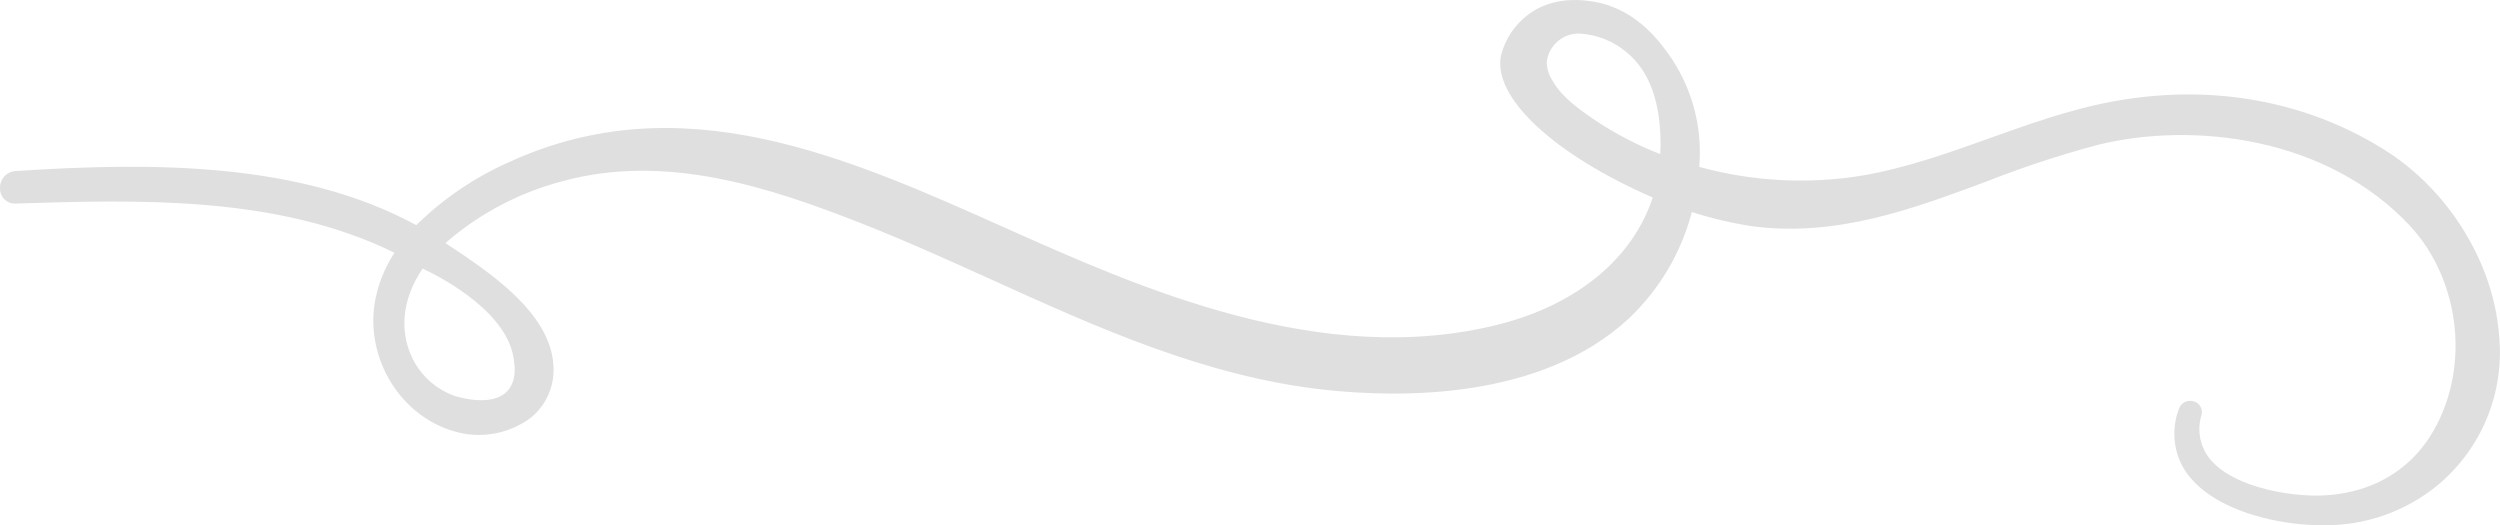 <?xml version="1.0" encoding="UTF-8"?>
<svg id="Layer_2" data-name="Layer 2" xmlns="http://www.w3.org/2000/svg" viewBox="0 0 377.57 79.32">
  <g id="Layer_1-2" data-name="Layer 1">
    <path d="M256.63,25.19c.5-5.73-.95-11.47-4.12-16.27-1.52-2.22-5.09-7.44-11.6-8.63-5.02-.92-8.26.53-10.1,1.9-2.04,1.54-3.5,3.72-4.12,6.2-1.27,6.3,7.92,14.9,22.92,21.44-3.01,9.19-11.42,16.14-23.14,19.14-26.81,6.83-54.4-5.51-74.54-14.51-24.12-10.8-49.12-21.94-75.12-9.94-5.18,2.3-9.9,5.51-13.94,9.48C45.36,24.51,23.43,24.46,2.36,25.83c-.01,0-.03,0-.04,0-1.38.11-2.42,1.32-2.31,2.7,0,.05,0,.09,0,.14.08,1.23,1.15,2.16,2.37,2.07,18.52-.57,39.48-1.26,57.2,7.43-1.53,2.32-2.55,4.92-3,7.66-1.3,8.48,3.94,16.95,11.94,19.29,3.97,1.21,8.27.46,11.61-2,2.43-1.95,3.72-4.99,3.44-8.1-.55-7.91-9.84-14.05-16-18.11l-.3-.2c5.12-4.46,11.21-7.67,17.79-9.37,15.63-4.25,31.35,1.03,44.85,6.32,6.71,2.63,13.38,5.65,19.84,8.57,15.86,7.19,32.24,14.63,50.24,16.63,11.45,1.25,32.69,1.58,46-10.75,4.62-4.37,7.92-9.94,9.53-16.09,2.98.96,6.03,1.68,9.12,2.15,12.72,1.68,24.26-2.62,35.43-6.78,5.49-2.16,11.09-4,16.79-5.52,14.46-3.55,34.62-1.16,47.14,12.26,7.82,8.49,9.13,22.16,3,31.79-3.99,6.28-11.05,9.51-19.41,8.84-5.11-.41-11.5-2.15-14.11-5.81-1.28-1.81-1.65-4.12-1-6.24,0-.01,0-.03.01-.04.24-.9-.29-1.82-1.18-2.06,0,0-.02,0-.03,0-.93-.29-1.93.23-2.21,1.17-1.07,2.8-.88,5.92.51,8.57,2.63,4.84,8.78,6.97,12.21,7.84,2.89.74,5.85,1.12,8.83,1.13,6.4.15,12.64-2.01,17.58-6.08,6.61-5.52,10.07-13.95,9.24-22.52-.82-11.08-7.71-22.15-17.47-28.19-13.59-8.46-30.28-10.51-47-5.77-4.16,1.12-8.16,2.58-12.16,4-6.29,2.25-12.8,4.59-19.52,5.75-8.22,1.35-16.64.9-24.67-1.31ZM233.6,9.37c.29-2.52,2.47-4.39,5-4.3,2.62.16,5.11,1.16,7.11,2.86,3.42,2.83,5.13,7.57,5.08,14.09v.13c0,.38-.06.75-.06,1.12-3.39-1.32-6.62-3-9.66-5-2.64-1.77-5.26-3.72-6.51-5.95-.6-.87-.94-1.89-.96-2.95ZM76.7,58.97c-2.37,2.74-8,.82-8.06.82-2.53-.91-4.65-2.68-6-5-2.45-4.36-2.01-9.53,1.19-14.23,3.35,1.58,13.08,6.81,13.8,14,.14.88.35,2.94-.93,4.41Z" style="fill: #dfdfdf; stroke-width: 0px;"/>
  </g>
</svg>